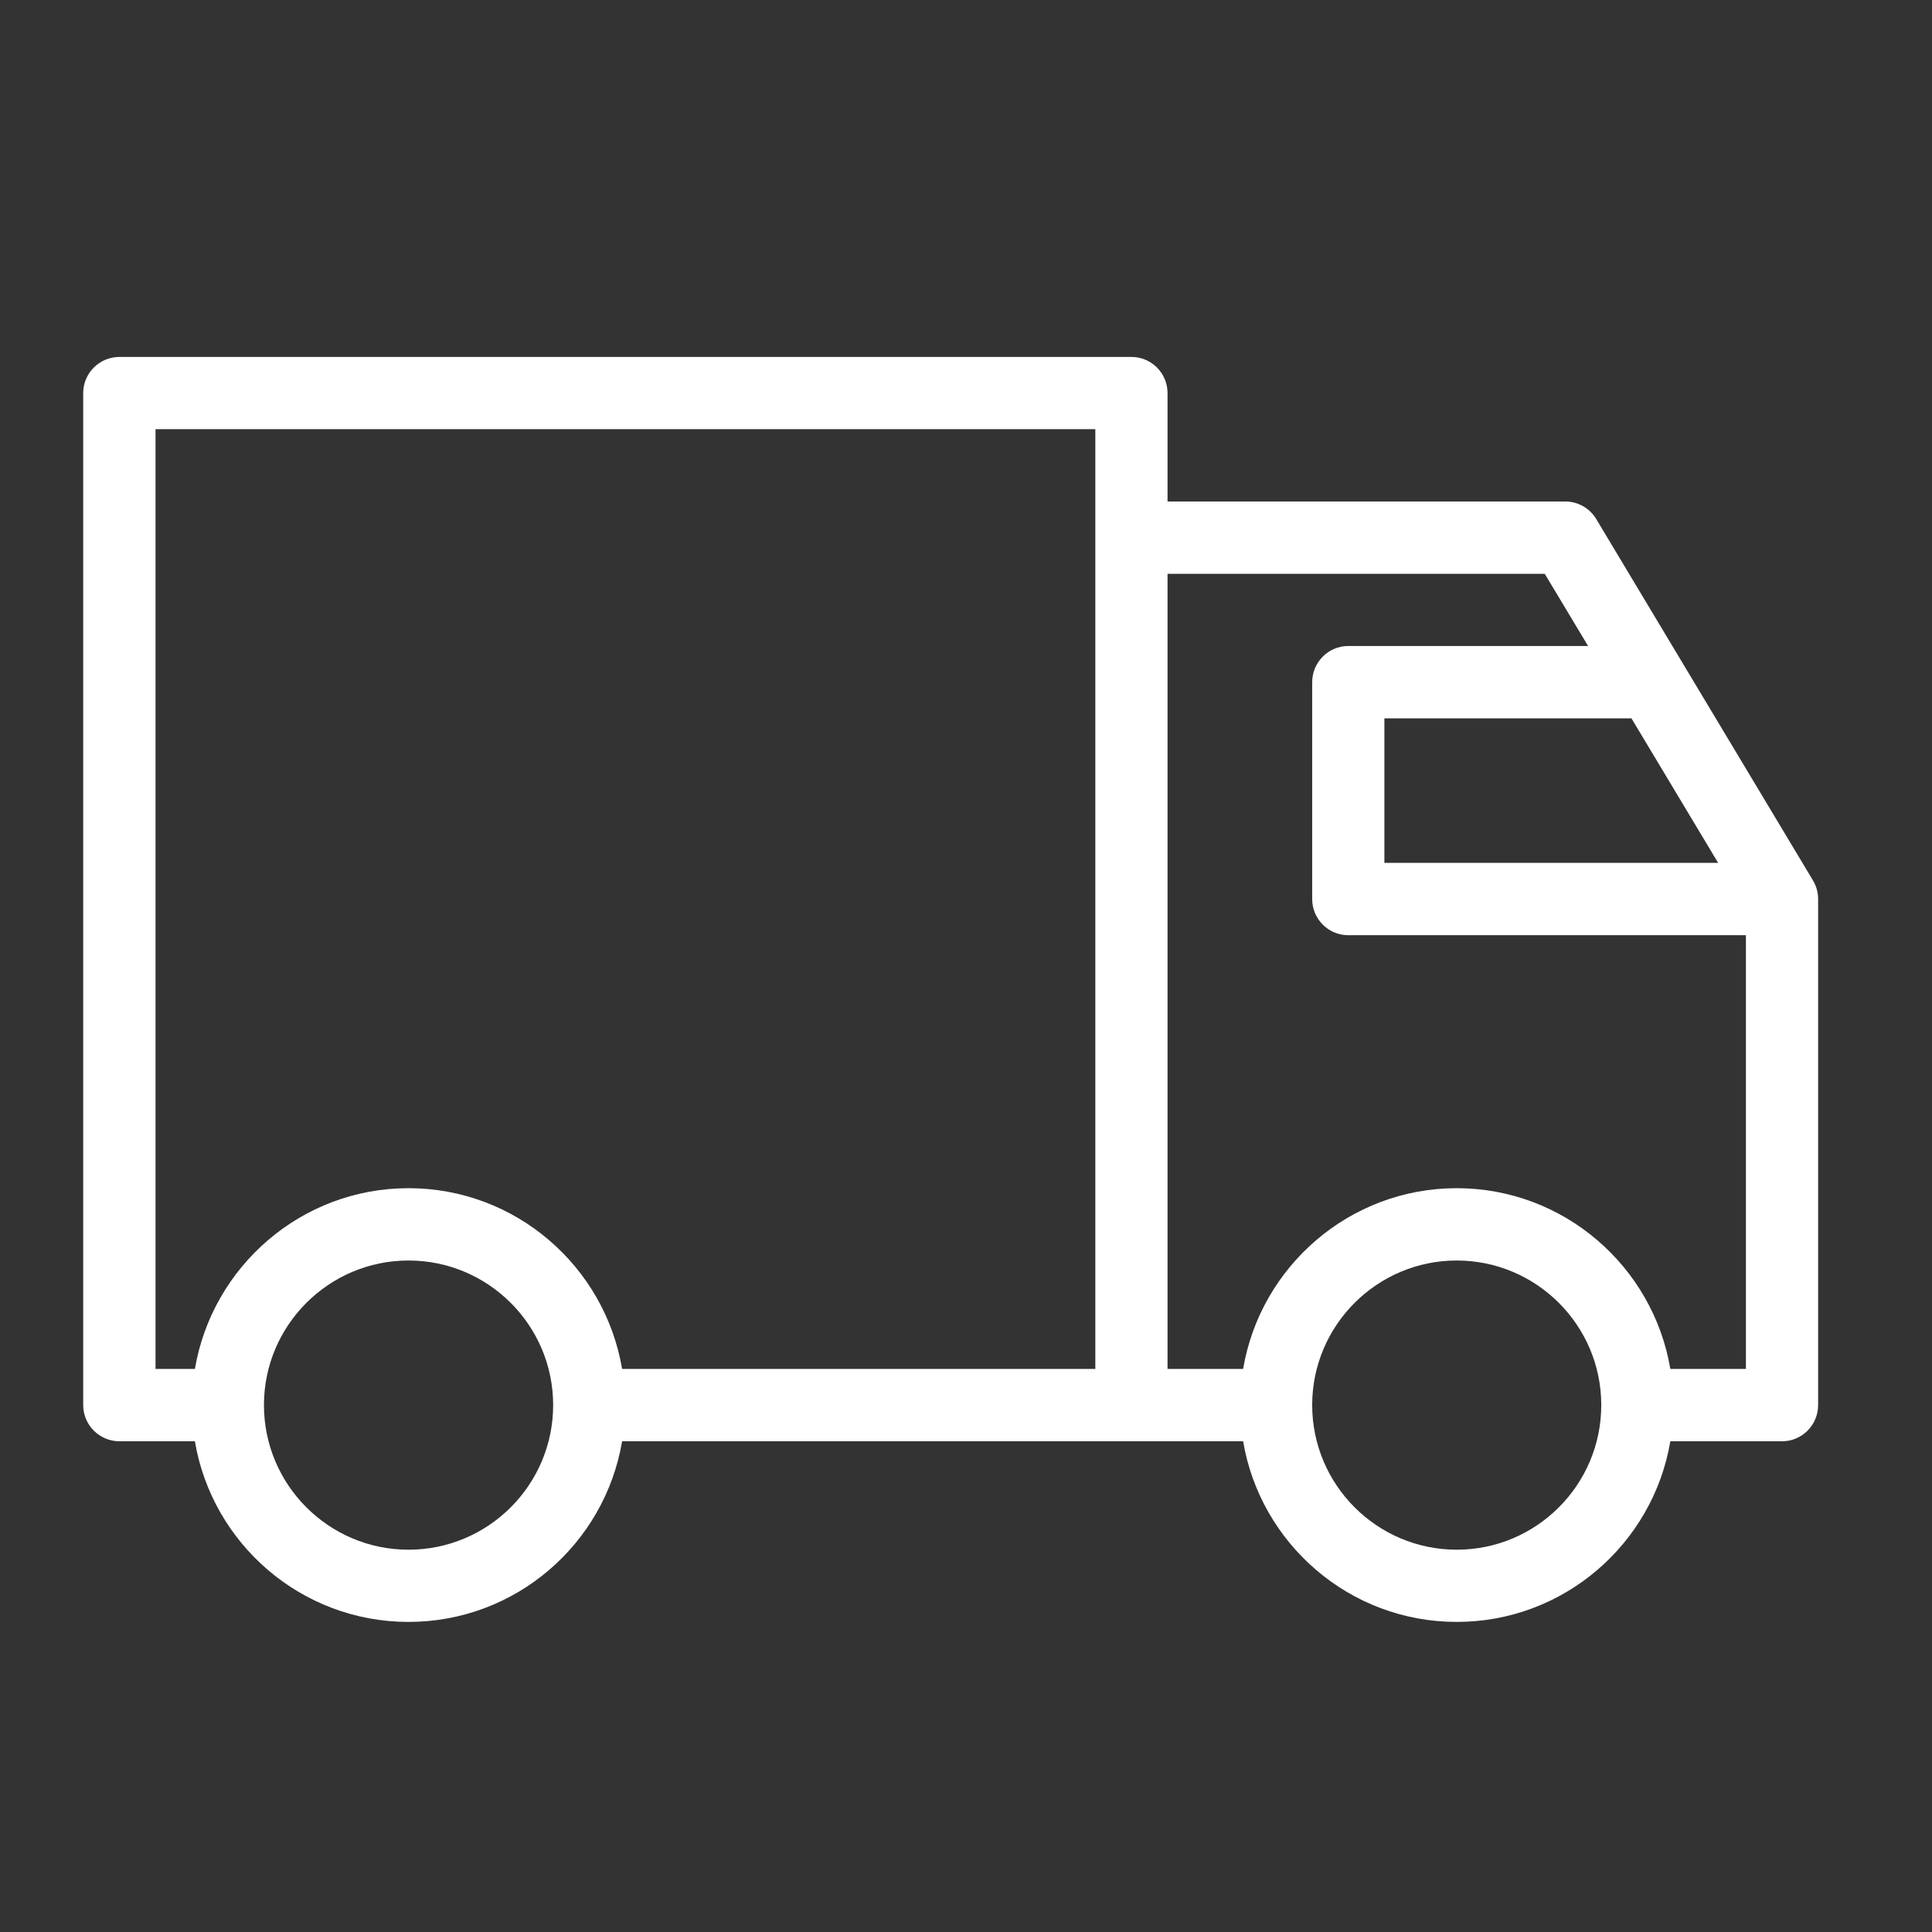 <svg xmlns="http://www.w3.org/2000/svg" fill="none" viewBox="0 0 16 16" height="16" width="16">
<rect x="0" y="0" width="16" height="16" fill="#333333" stroke="none"/>
<g clip-path="url(#clip0_229_329)">
<path fill="white" d="M15.014 7.291C14.985 7.242 13.219 4.298 13.219 4.298C13.165 4.208 13.067 4.153 12.962 4.153H9.669V3.255C9.669 3.09 9.535 2.956 9.37 2.956H0.989C0.824 2.956 0.689 3.09 0.689 3.255V11.636C0.689 11.802 0.824 11.936 0.989 11.936H1.614C1.757 12.784 2.495 13.432 3.383 13.432C4.272 13.432 5.009 12.784 5.152 11.936H10.295C10.438 12.784 11.176 13.432 12.064 13.432C12.952 13.432 13.69 12.784 13.833 11.936H14.758C14.923 11.936 15.057 11.802 15.057 11.636C15.057 11.636 15.057 7.492 15.057 7.446C15.057 7.393 15.044 7.341 15.014 7.291ZM14.229 7.146H11.465V5.949H13.511L14.229 7.146ZM1.288 3.554H9.071V11.337H5.152C5.009 10.489 4.272 9.84 3.383 9.84C2.495 9.84 1.758 10.489 1.614 11.337H1.288V3.554ZM3.383 12.834C2.723 12.834 2.186 12.297 2.186 11.636C2.186 10.976 2.723 10.439 3.383 10.439C4.044 10.439 4.581 10.976 4.581 11.636C4.581 12.297 4.044 12.834 3.383 12.834ZM12.064 12.834C11.404 12.834 10.867 12.297 10.867 11.636C10.867 10.976 11.404 10.439 12.064 10.439C12.724 10.439 13.261 10.976 13.261 11.636C13.261 12.297 12.724 12.834 12.064 12.834ZM13.833 11.337C13.69 10.489 12.952 9.84 12.064 9.84C11.176 9.84 10.438 10.489 10.295 11.337H9.669V4.752H12.793L13.152 5.35H11.166C11.001 5.35 10.867 5.484 10.867 5.65V7.446C10.867 7.611 11.001 7.745 11.166 7.745H14.459V11.337H13.833Z"></path>
</g>
<defs>
<clipPath id="clip0_229_329">
<rect transform="translate(0.689 0.86)" fill="white" height="14.368" width="14.368"></rect>
</clipPath>
</defs>
</svg>
